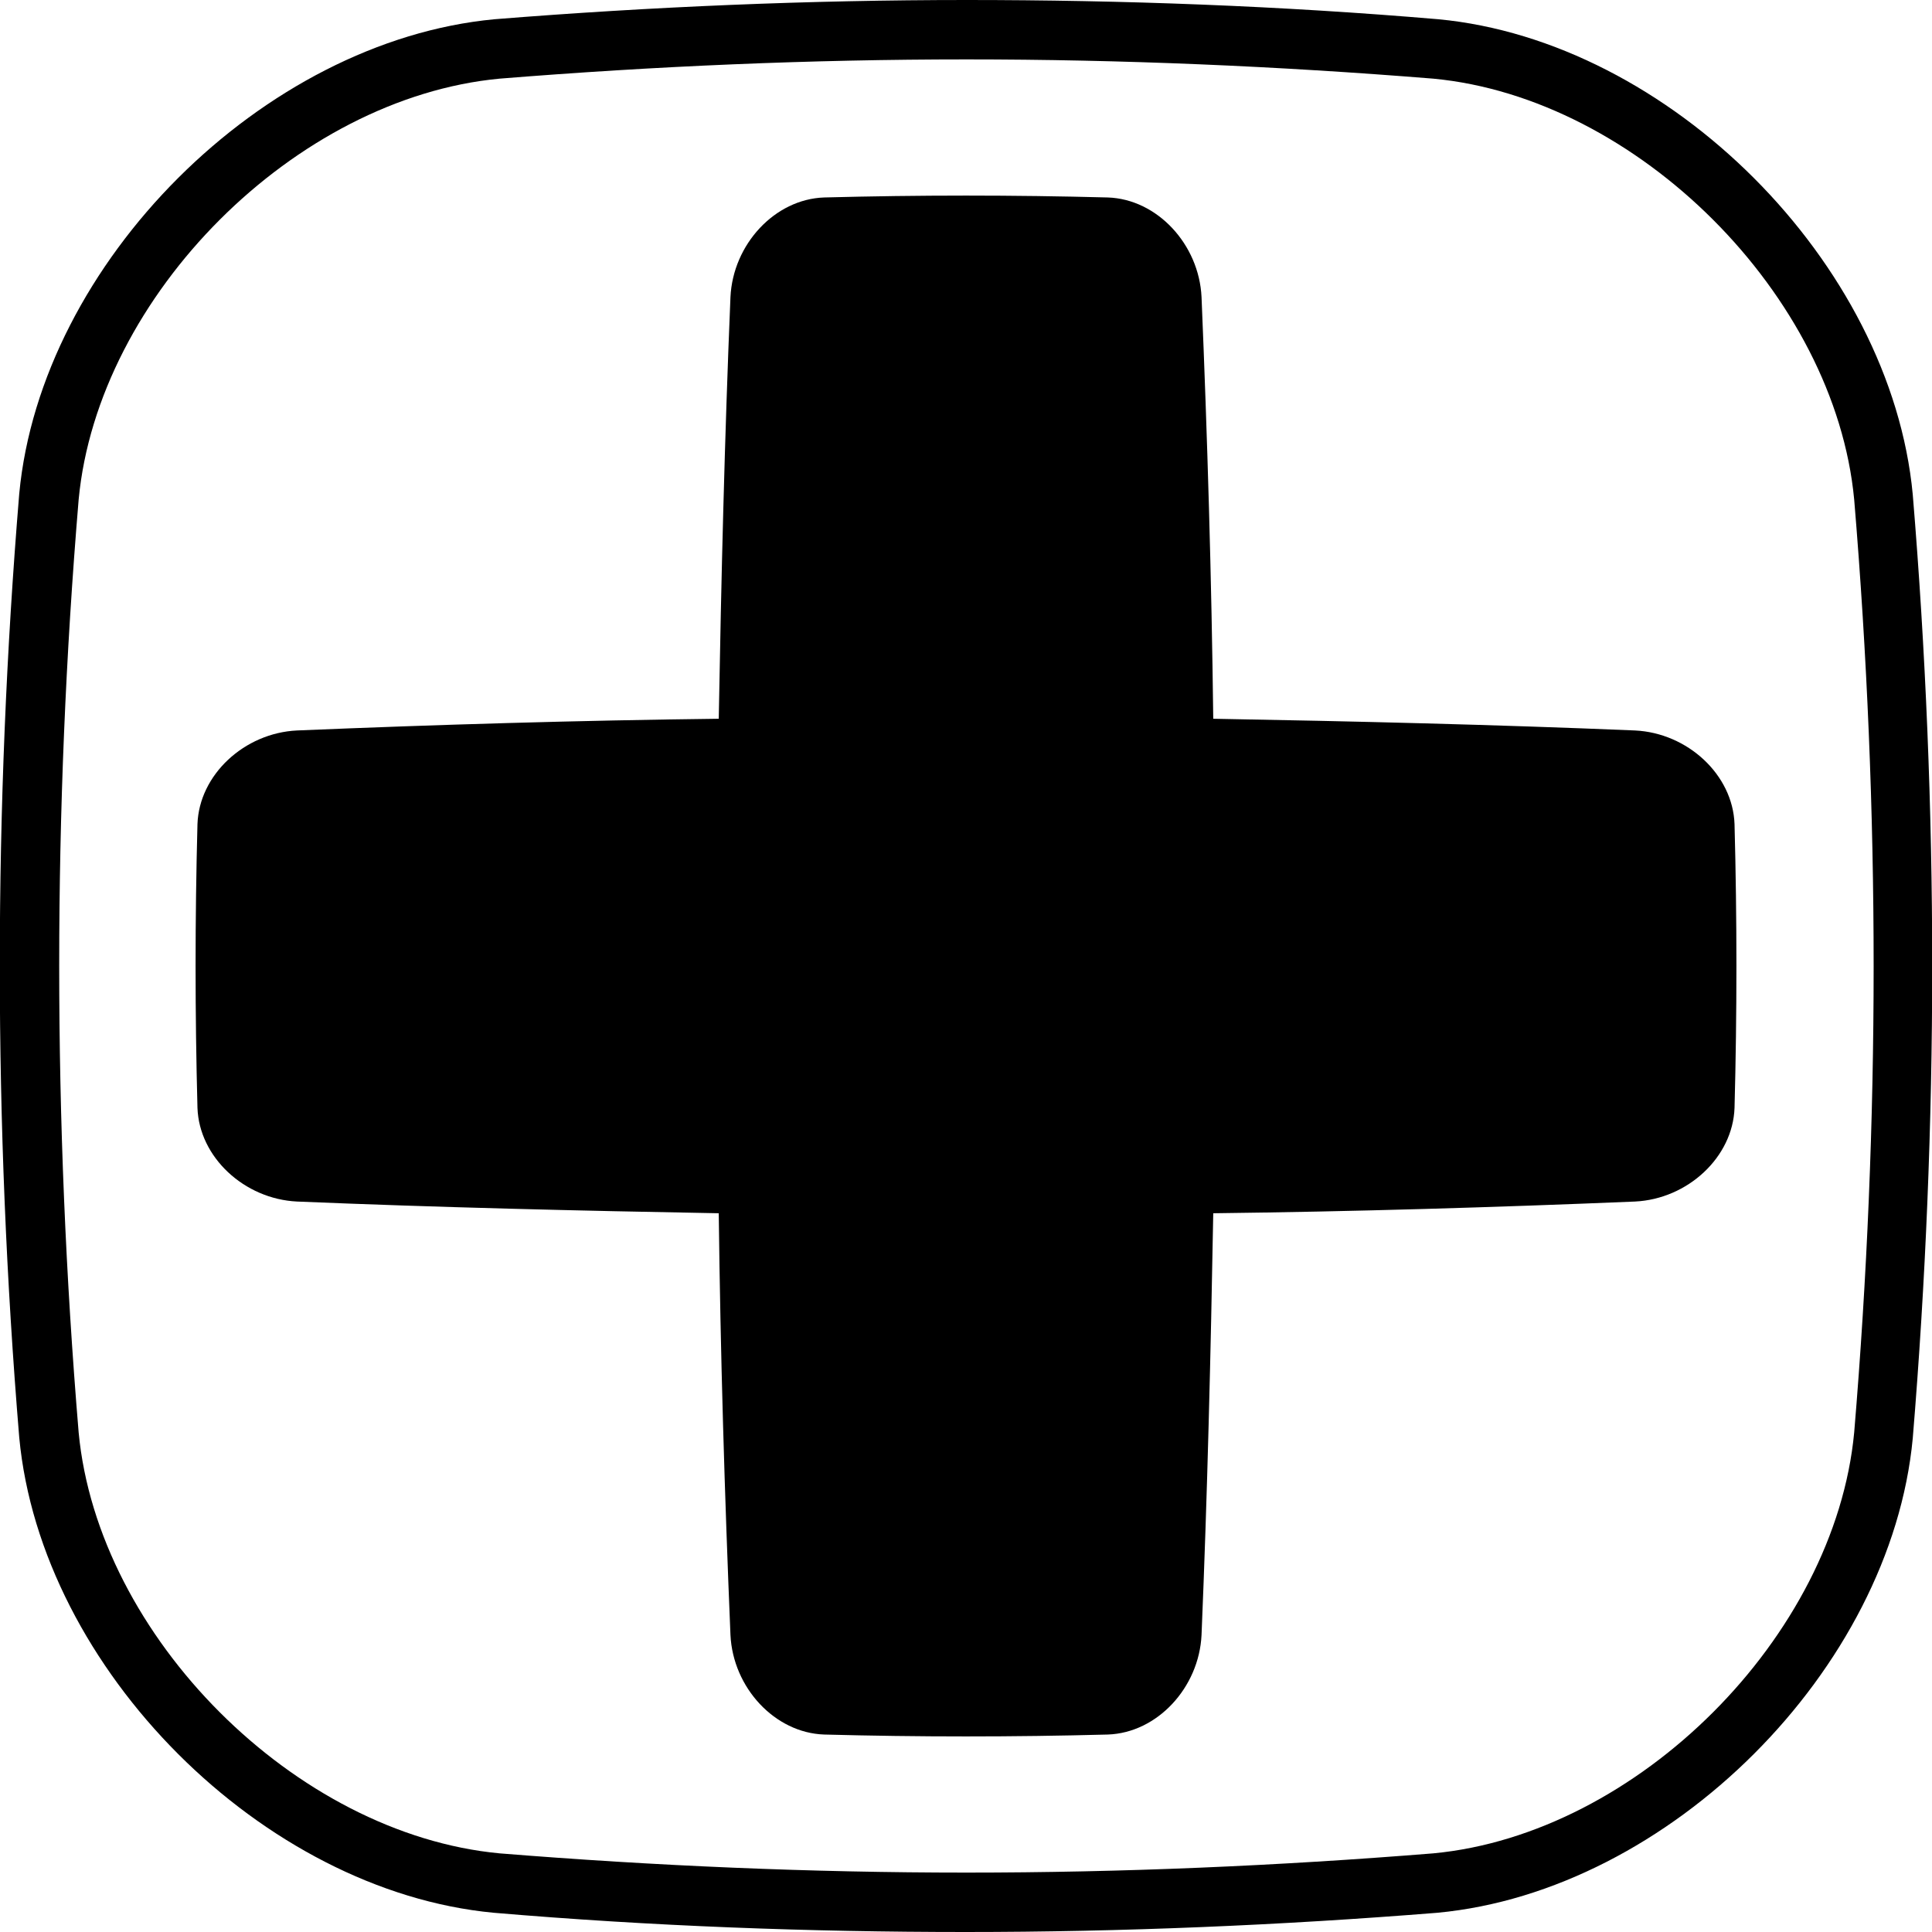<?xml version="1.0" encoding="UTF-8"?>
<svg  xmlns="http://www.w3.org/2000/svg" viewBox="0 0 23.09 23.09">
<g id="uuid-20782073-35b6-44f0-8b75-966051f731b7">
<path d="m11.55.71c1.86,0,3.72.08,5.58.23,2.44.23,4.8,2.59,5.03,5.03.31,3.72.31,7.44,0,11.15-.23,2.44-2.59,4.8-5.03,5.03-1.86.15-3.72.23-5.58.23s-3.72-.08-5.58-.23c-2.44-.23-4.8-2.59-5.03-5.03-.31-3.72-.31-7.44,0-11.15C1.17,3.53,3.53,1.17,5.97.94c1.86-.15,3.72-.23,5.58-.23m0-.71c-1.87,0-3.77.08-5.64.23C3.14.49.49,3.14.23,5.9c-.31,3.75-.31,7.54,0,11.28.26,2.77,2.91,5.42,5.67,5.68,1.88.16,3.77.23,5.64.23s3.77-.08,5.64-.23c2.77-.26,5.42-2.91,5.68-5.67.31-3.75.31-7.54,0-11.28-.26-2.77-2.91-5.42-5.67-5.68-1.88-.16-3.77-.23-5.64-.23h0Z"  stroke-width="0"/>
<path d="m19.54,8.73c-1.68-.07-3.36-.11-5.04-.14-.02-1.68-.07-3.36-.14-5.04-.03-.63-.53-1.17-1.12-1.19-1.13-.03-2.26-.03-3.39,0-.59.02-1.09.56-1.12,1.19-.07,1.68-.11,3.36-.14,5.04-1.68.02-3.36.07-5.04.14-.63.03-1.17.53-1.19,1.12-.03,1.13-.03,2.26,0,3.39.02.59.56,1.09,1.19,1.12,1.68.07,3.36.11,5.04.14.02,1.68.07,3.36.14,5.04.03.63.53,1.17,1.12,1.19,1.13.03,2.26.03,3.39,0,.59-.02,1.09-.56,1.12-1.19.07-1.68.11-3.36.14-5.04,1.68-.02,3.36-.07,5.04-.14.63-.03,1.17-.53,1.19-1.12.03-1.13.03-2.26,0-3.39-.02-.59-.56-1.09-1.19-1.12Z"  stroke-width="0"/>
</g>
</svg>